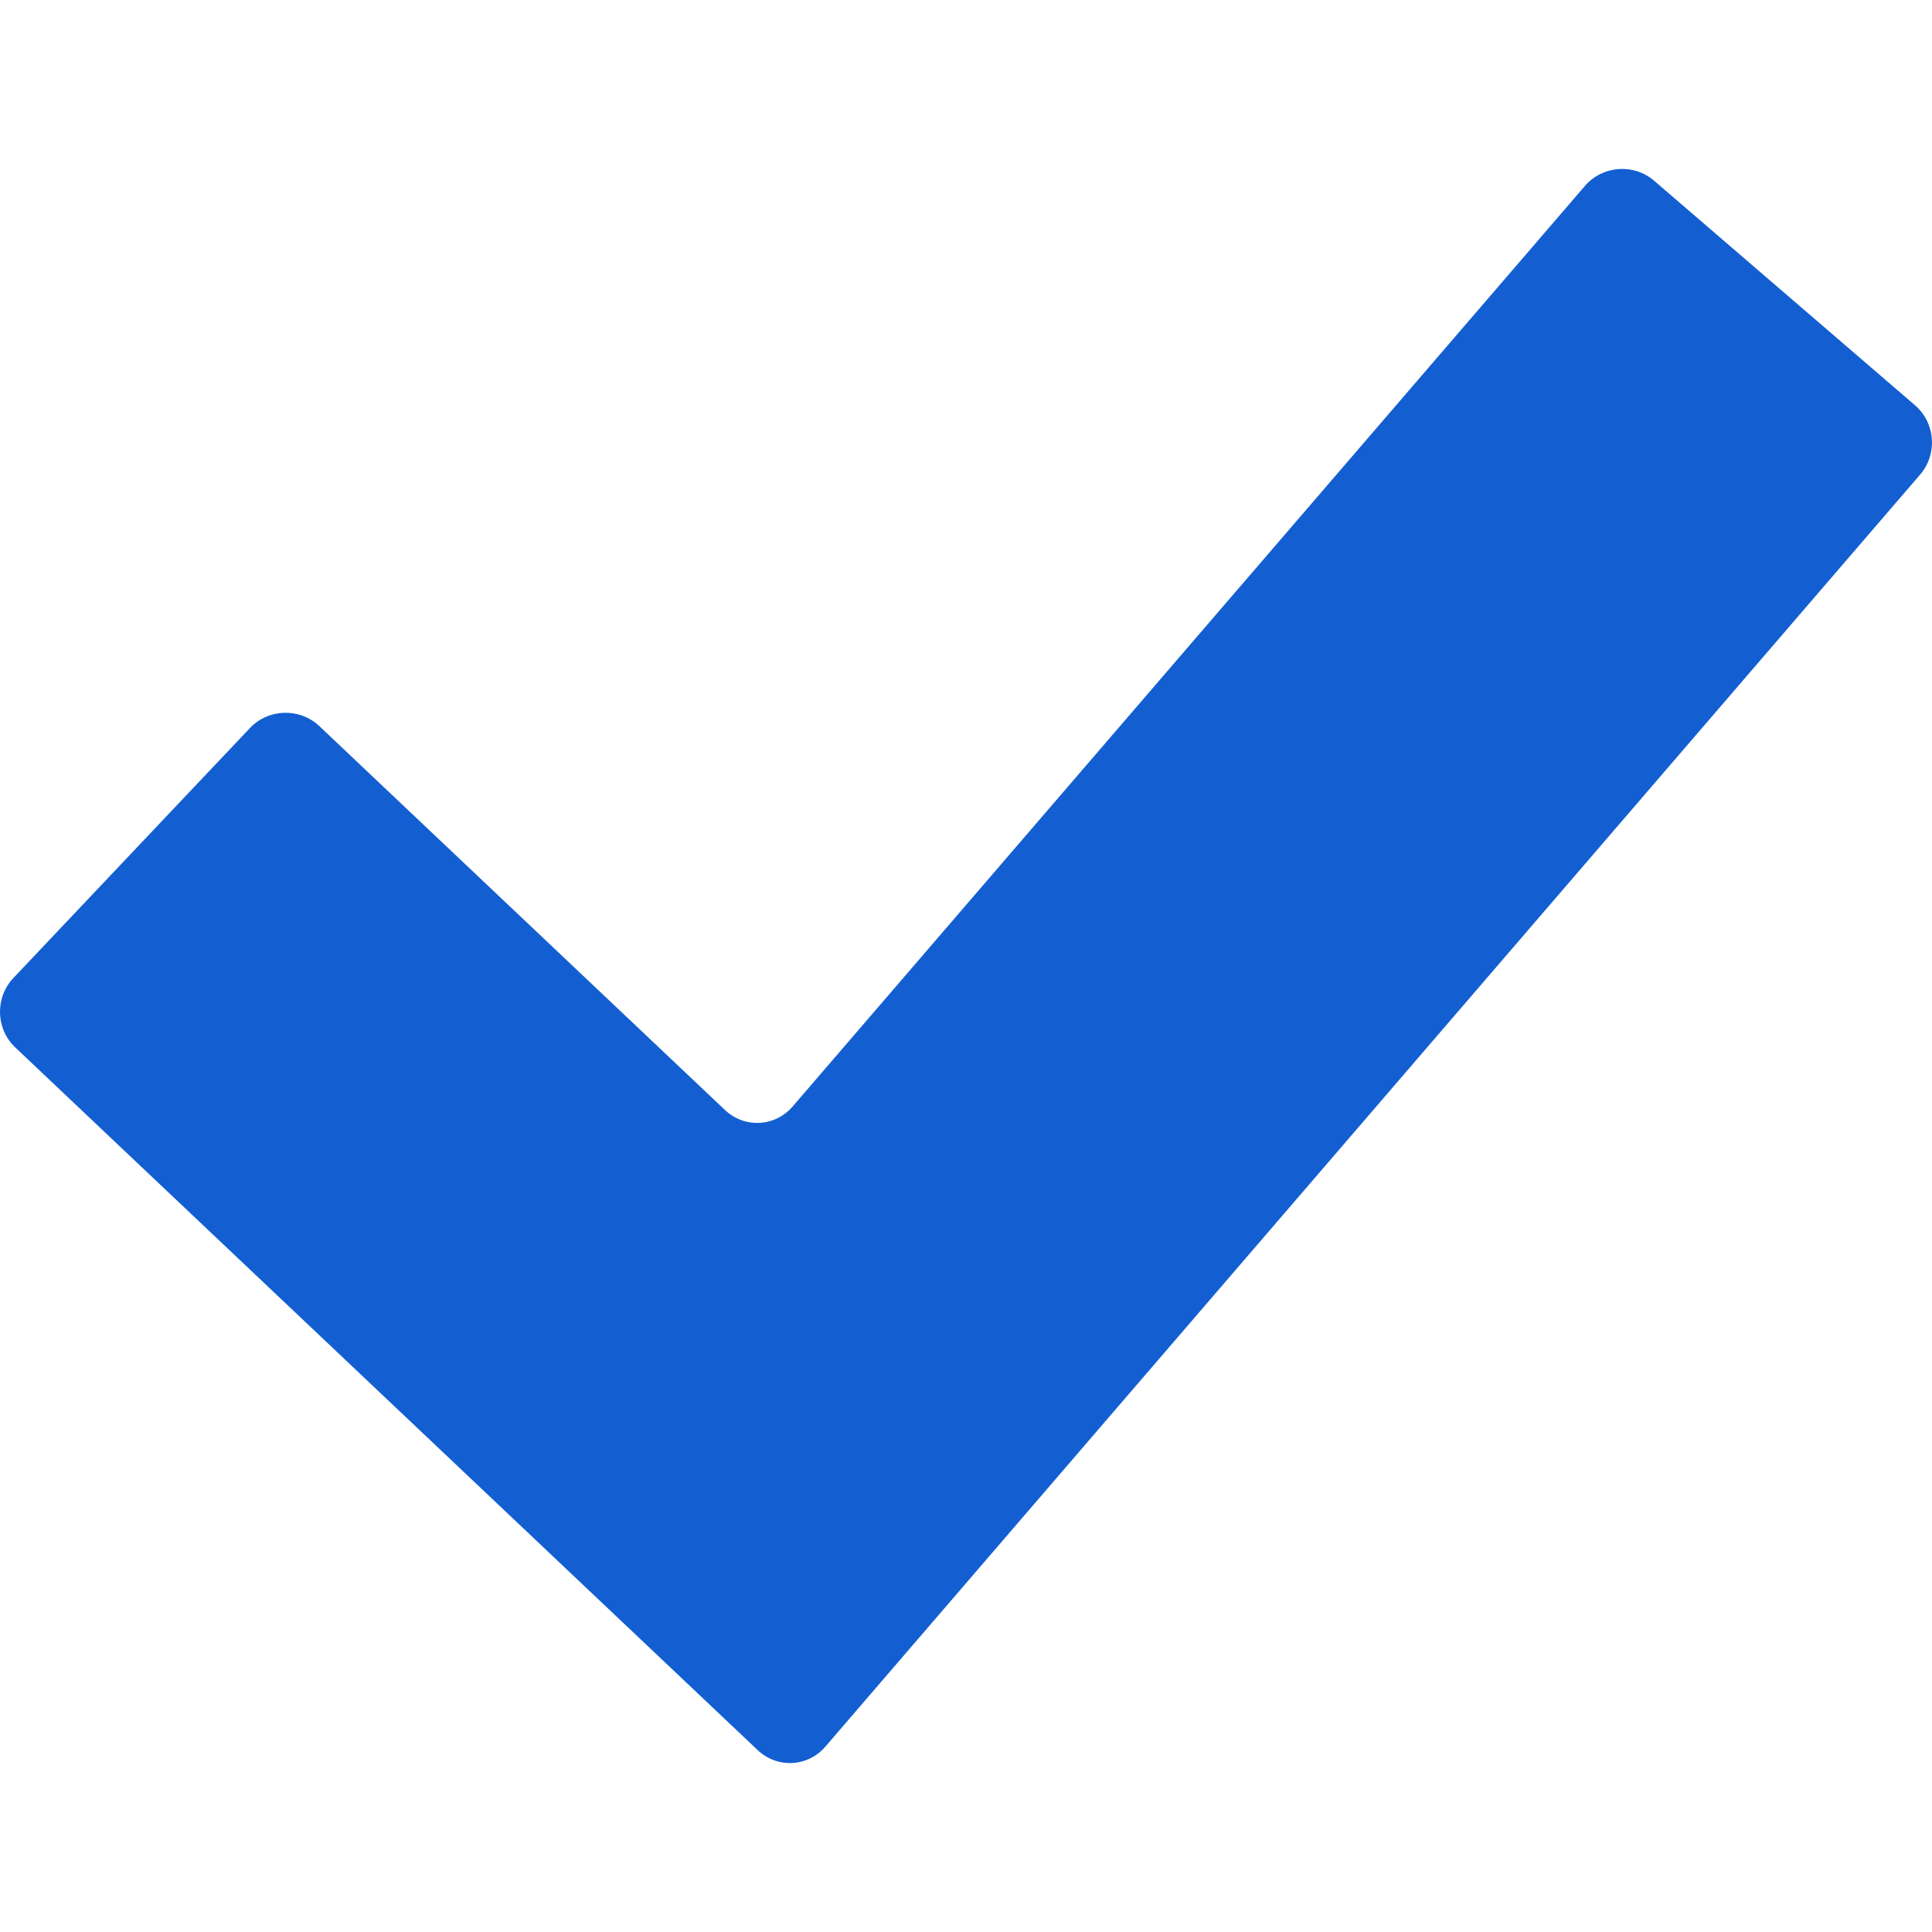 <?xml version="1.0" encoding="UTF-8"?> <svg xmlns="http://www.w3.org/2000/svg" xmlns:xlink="http://www.w3.org/1999/xlink" xmlns:svgjs="http://svgjs.com/svgjs" width="512" height="512" x="0" y="0" viewBox="0 0 174.239 174.239" style="enable-background:new 0 0 512 512" xml:space="preserve" class=""> <g> <path xmlns="http://www.w3.org/2000/svg" d="M74.439,157.519c-1.59,1.848-4.34,1.989-6.111,0.313L1.38,94.468c-1.771-1.676-1.848-4.496-0.173-6.267l21.33-22.539 c1.676-1.771,4.496-1.848,6.267-0.173l36.571,34.611c1.771,1.676,4.521,1.535,6.111-0.313l71.447-83.015 c1.59-1.848,4.404-2.059,6.251-0.468l23.518,20.242c1.848,1.59,2.059,4.404,0.468,6.252L74.439,157.519z" fill="#135fd2" data-original="#000000" style=""></path> <g xmlns="http://www.w3.org/2000/svg"> </g> <g xmlns="http://www.w3.org/2000/svg"> </g> <g xmlns="http://www.w3.org/2000/svg"> </g> <g xmlns="http://www.w3.org/2000/svg"> </g> <g xmlns="http://www.w3.org/2000/svg"> </g> <g xmlns="http://www.w3.org/2000/svg"> </g> <g xmlns="http://www.w3.org/2000/svg"> </g> <g xmlns="http://www.w3.org/2000/svg"> </g> <g xmlns="http://www.w3.org/2000/svg"> </g> <g xmlns="http://www.w3.org/2000/svg"> </g> <g xmlns="http://www.w3.org/2000/svg"> </g> <g xmlns="http://www.w3.org/2000/svg"> </g> <g xmlns="http://www.w3.org/2000/svg"> </g> <g xmlns="http://www.w3.org/2000/svg"> </g> <g xmlns="http://www.w3.org/2000/svg"> </g> </g> </svg> 